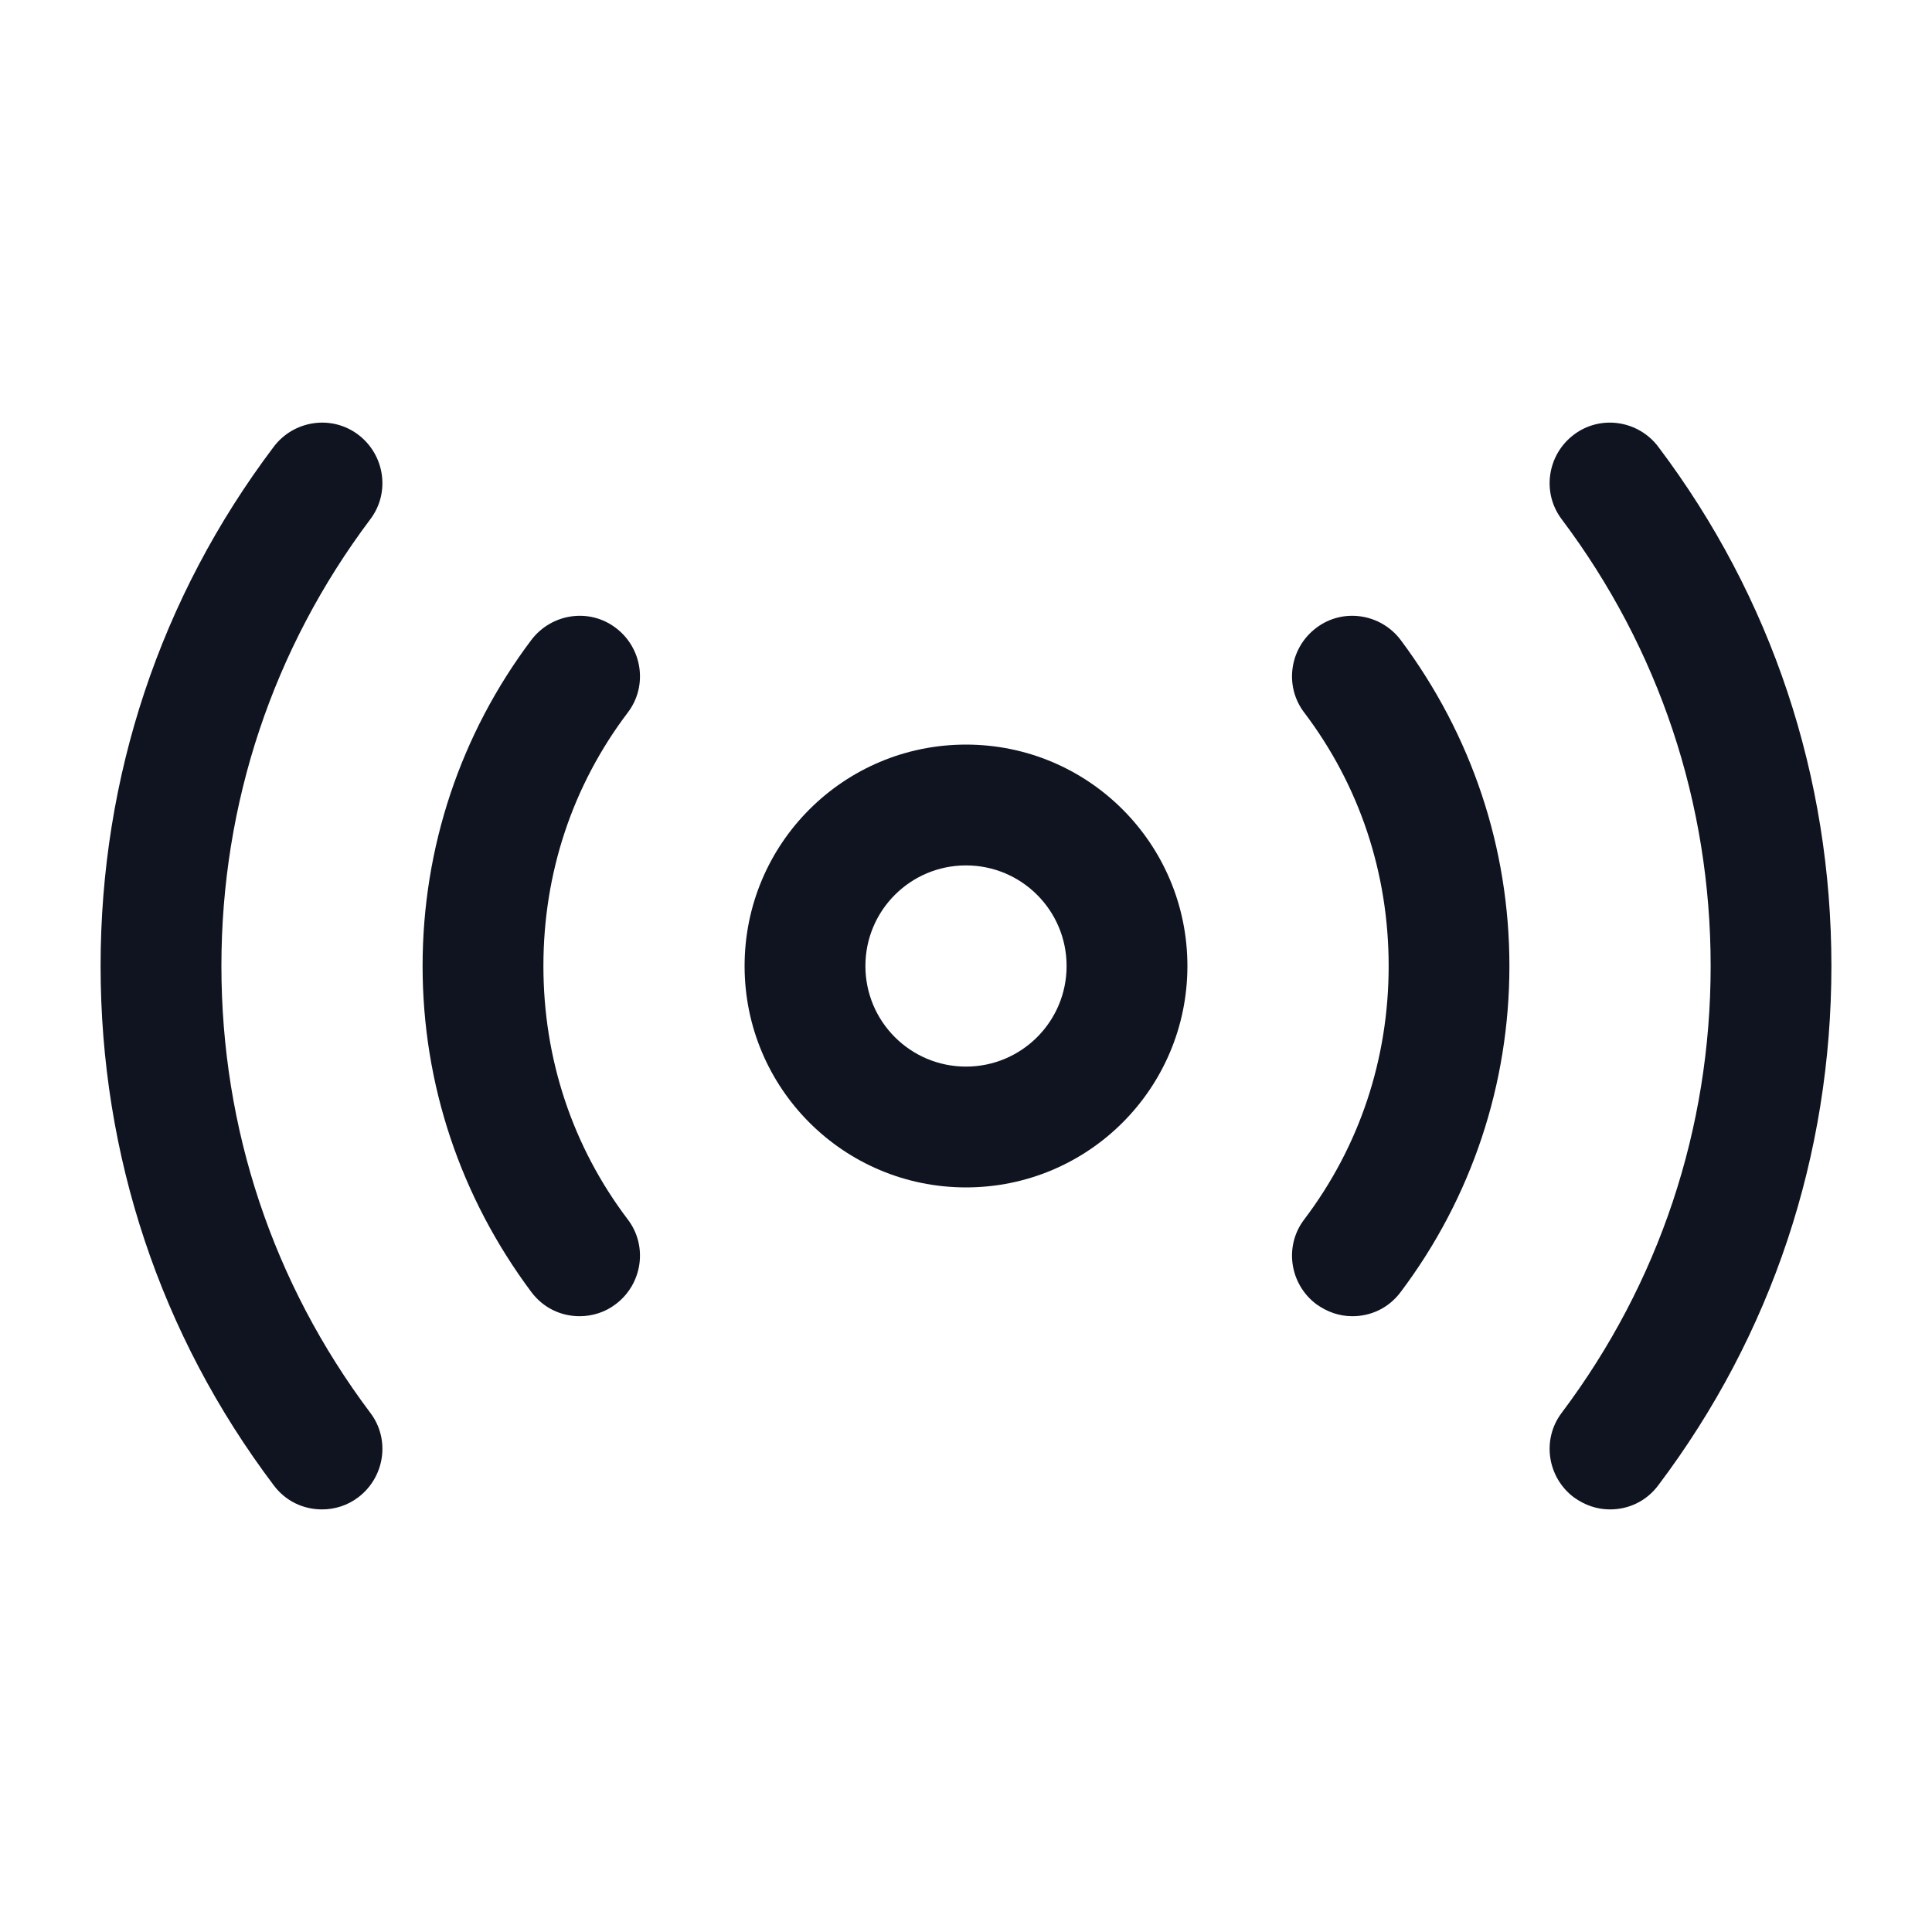 <svg width="30" height="30" viewBox="0 0 30 30" fill="none" xmlns="http://www.w3.org/2000/svg">
<g id="radar 1">
<g id="Group">
<path id="Vector" d="M15 18.438C13.1 18.438 11.562 16.9 11.562 15C11.562 13.1 13.1 11.562 15 11.562C16.9 11.562 18.438 13.1 18.438 15C18.438 16.9 16.9 18.438 15 18.438ZM15 13.438C14.137 13.438 13.438 14.137 13.438 15C13.438 15.863 14.137 16.562 15 16.562C15.863 16.562 16.562 15.863 16.562 15C16.562 14.137 15.863 13.438 15 13.438Z" fill="#0F1420"/>
<path id="Vector_2" d="M25 23.438C24.8 23.438 24.613 23.375 24.438 23.25C24.025 22.938 23.938 22.35 24.25 21.938C25.763 19.925 26.563 17.525 26.563 15C26.563 12.475 25.763 10.075 24.25 8.063C23.938 7.65 24.025 7.063 24.438 6.75C24.85 6.438 25.438 6.525 25.75 6.938C27.513 9.275 28.438 12.063 28.438 15C28.438 17.938 27.513 20.725 25.75 23.063C25.563 23.313 25.288 23.438 25 23.438Z" fill="#0F1420"/>
<path id="Vector_3" d="M5 23.438C4.713 23.438 4.437 23.313 4.25 23.063C2.487 20.725 1.562 17.938 1.562 15C1.562 12.063 2.487 9.275 4.25 6.938C4.562 6.525 5.15 6.438 5.563 6.75C5.975 7.063 6.063 7.65 5.75 8.063C4.238 10.075 3.438 12.475 3.438 15C3.438 17.525 4.238 19.925 5.75 21.938C6.063 22.35 5.975 22.938 5.563 23.25C5.4 23.375 5.2 23.438 5 23.438Z" fill="#0F1420"/>
<path id="Vector_4" d="M21 20.438C20.8 20.438 20.613 20.375 20.438 20.25C20.025 19.938 19.938 19.35 20.25 18.938C21.113 17.8 21.563 16.438 21.563 15C21.563 13.562 21.113 12.2 20.25 11.062C19.938 10.65 20.025 10.062 20.438 9.75C20.85 9.437 21.438 9.525 21.75 9.938C22.85 11.412 23.438 13.162 23.438 15C23.438 16.837 22.85 18.6 21.75 20.062C21.563 20.312 21.288 20.438 21 20.438Z" fill="#0F1420"/>
<path id="Vector_5" d="M9 20.438C8.713 20.438 8.438 20.312 8.25 20.062C7.15 18.587 6.562 16.837 6.562 15C6.562 13.162 7.15 11.4 8.25 9.938C8.563 9.525 9.15 9.437 9.562 9.75C9.975 10.062 10.062 10.65 9.75 11.062C8.887 12.2 8.438 13.562 8.438 15C8.438 16.438 8.887 17.8 9.75 18.938C10.062 19.35 9.975 19.938 9.562 20.25C9.4 20.375 9.2 20.438 9 20.438Z" fill="#0F1420"/>
</g>
</g>
</svg>
